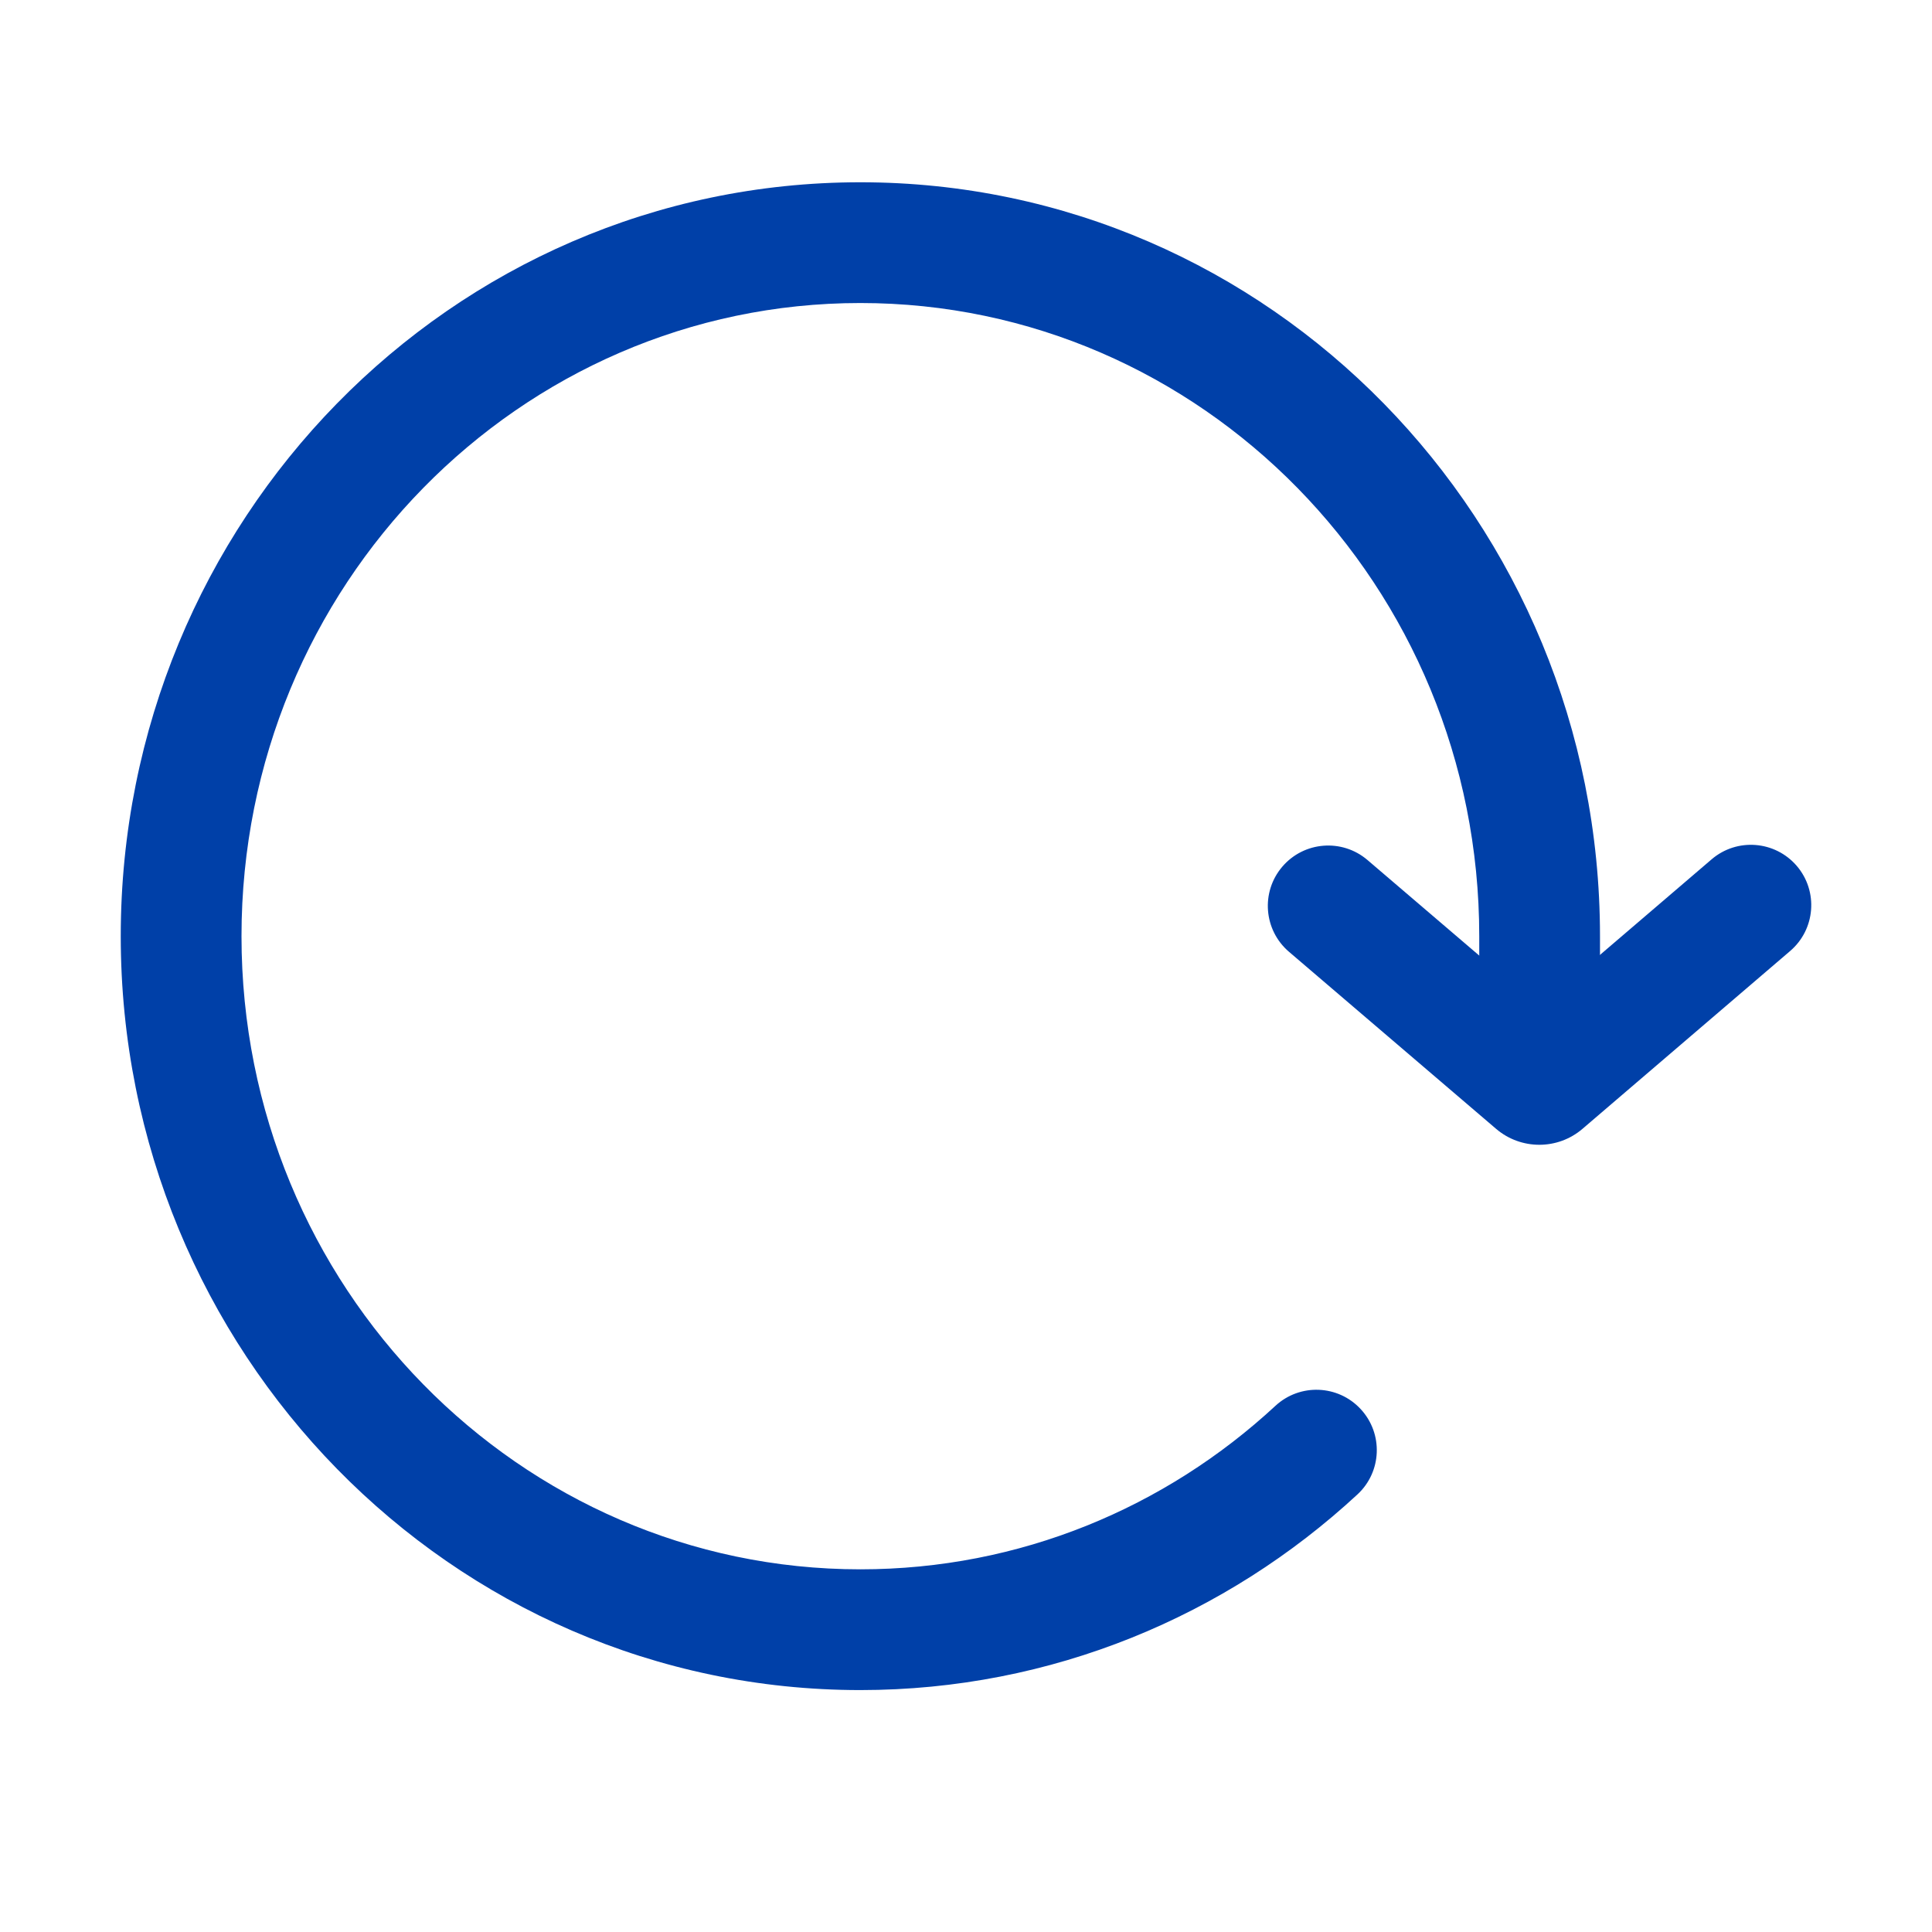 <svg width="32" height="32" viewBox="0 0 32 32" fill="none" xmlns="http://www.w3.org/2000/svg">
<path fill-rule="evenodd" clip-rule="evenodd" d="M14.25 5.019C8.609 5.019 4 9.694 4 15.506C4 21.317 8.609 25.993 14.25 25.993C16.893 25.993 19.304 24.971 21.125 23.285C21.53 22.91 22.163 22.934 22.538 23.34C22.913 23.745 22.889 24.378 22.483 24.753C20.311 26.763 17.422 27.993 14.25 27.993C7.465 27.993 2 22.382 2 15.506C2 8.629 7.465 3.019 14.25 3.019C21.035 3.019 26.501 8.629 26.501 15.506V17.988L24.501 17.989V15.506C24.501 9.694 19.892 5.019 14.25 5.019Z" fill="#0040A8"/>
<path fill-rule="evenodd" clip-rule="evenodd" d="M29.76 14.342C30.119 14.762 30.07 15.393 29.65 15.752L26.211 18.697C25.8 19.049 25.193 19.049 24.781 18.698L21.35 15.765C20.93 15.406 20.88 14.775 21.239 14.355C21.598 13.935 22.229 13.886 22.649 14.244L25.495 16.677L28.35 14.233C28.769 13.874 29.4 13.923 29.76 14.342Z" fill="#0040A8"/>
</svg>
